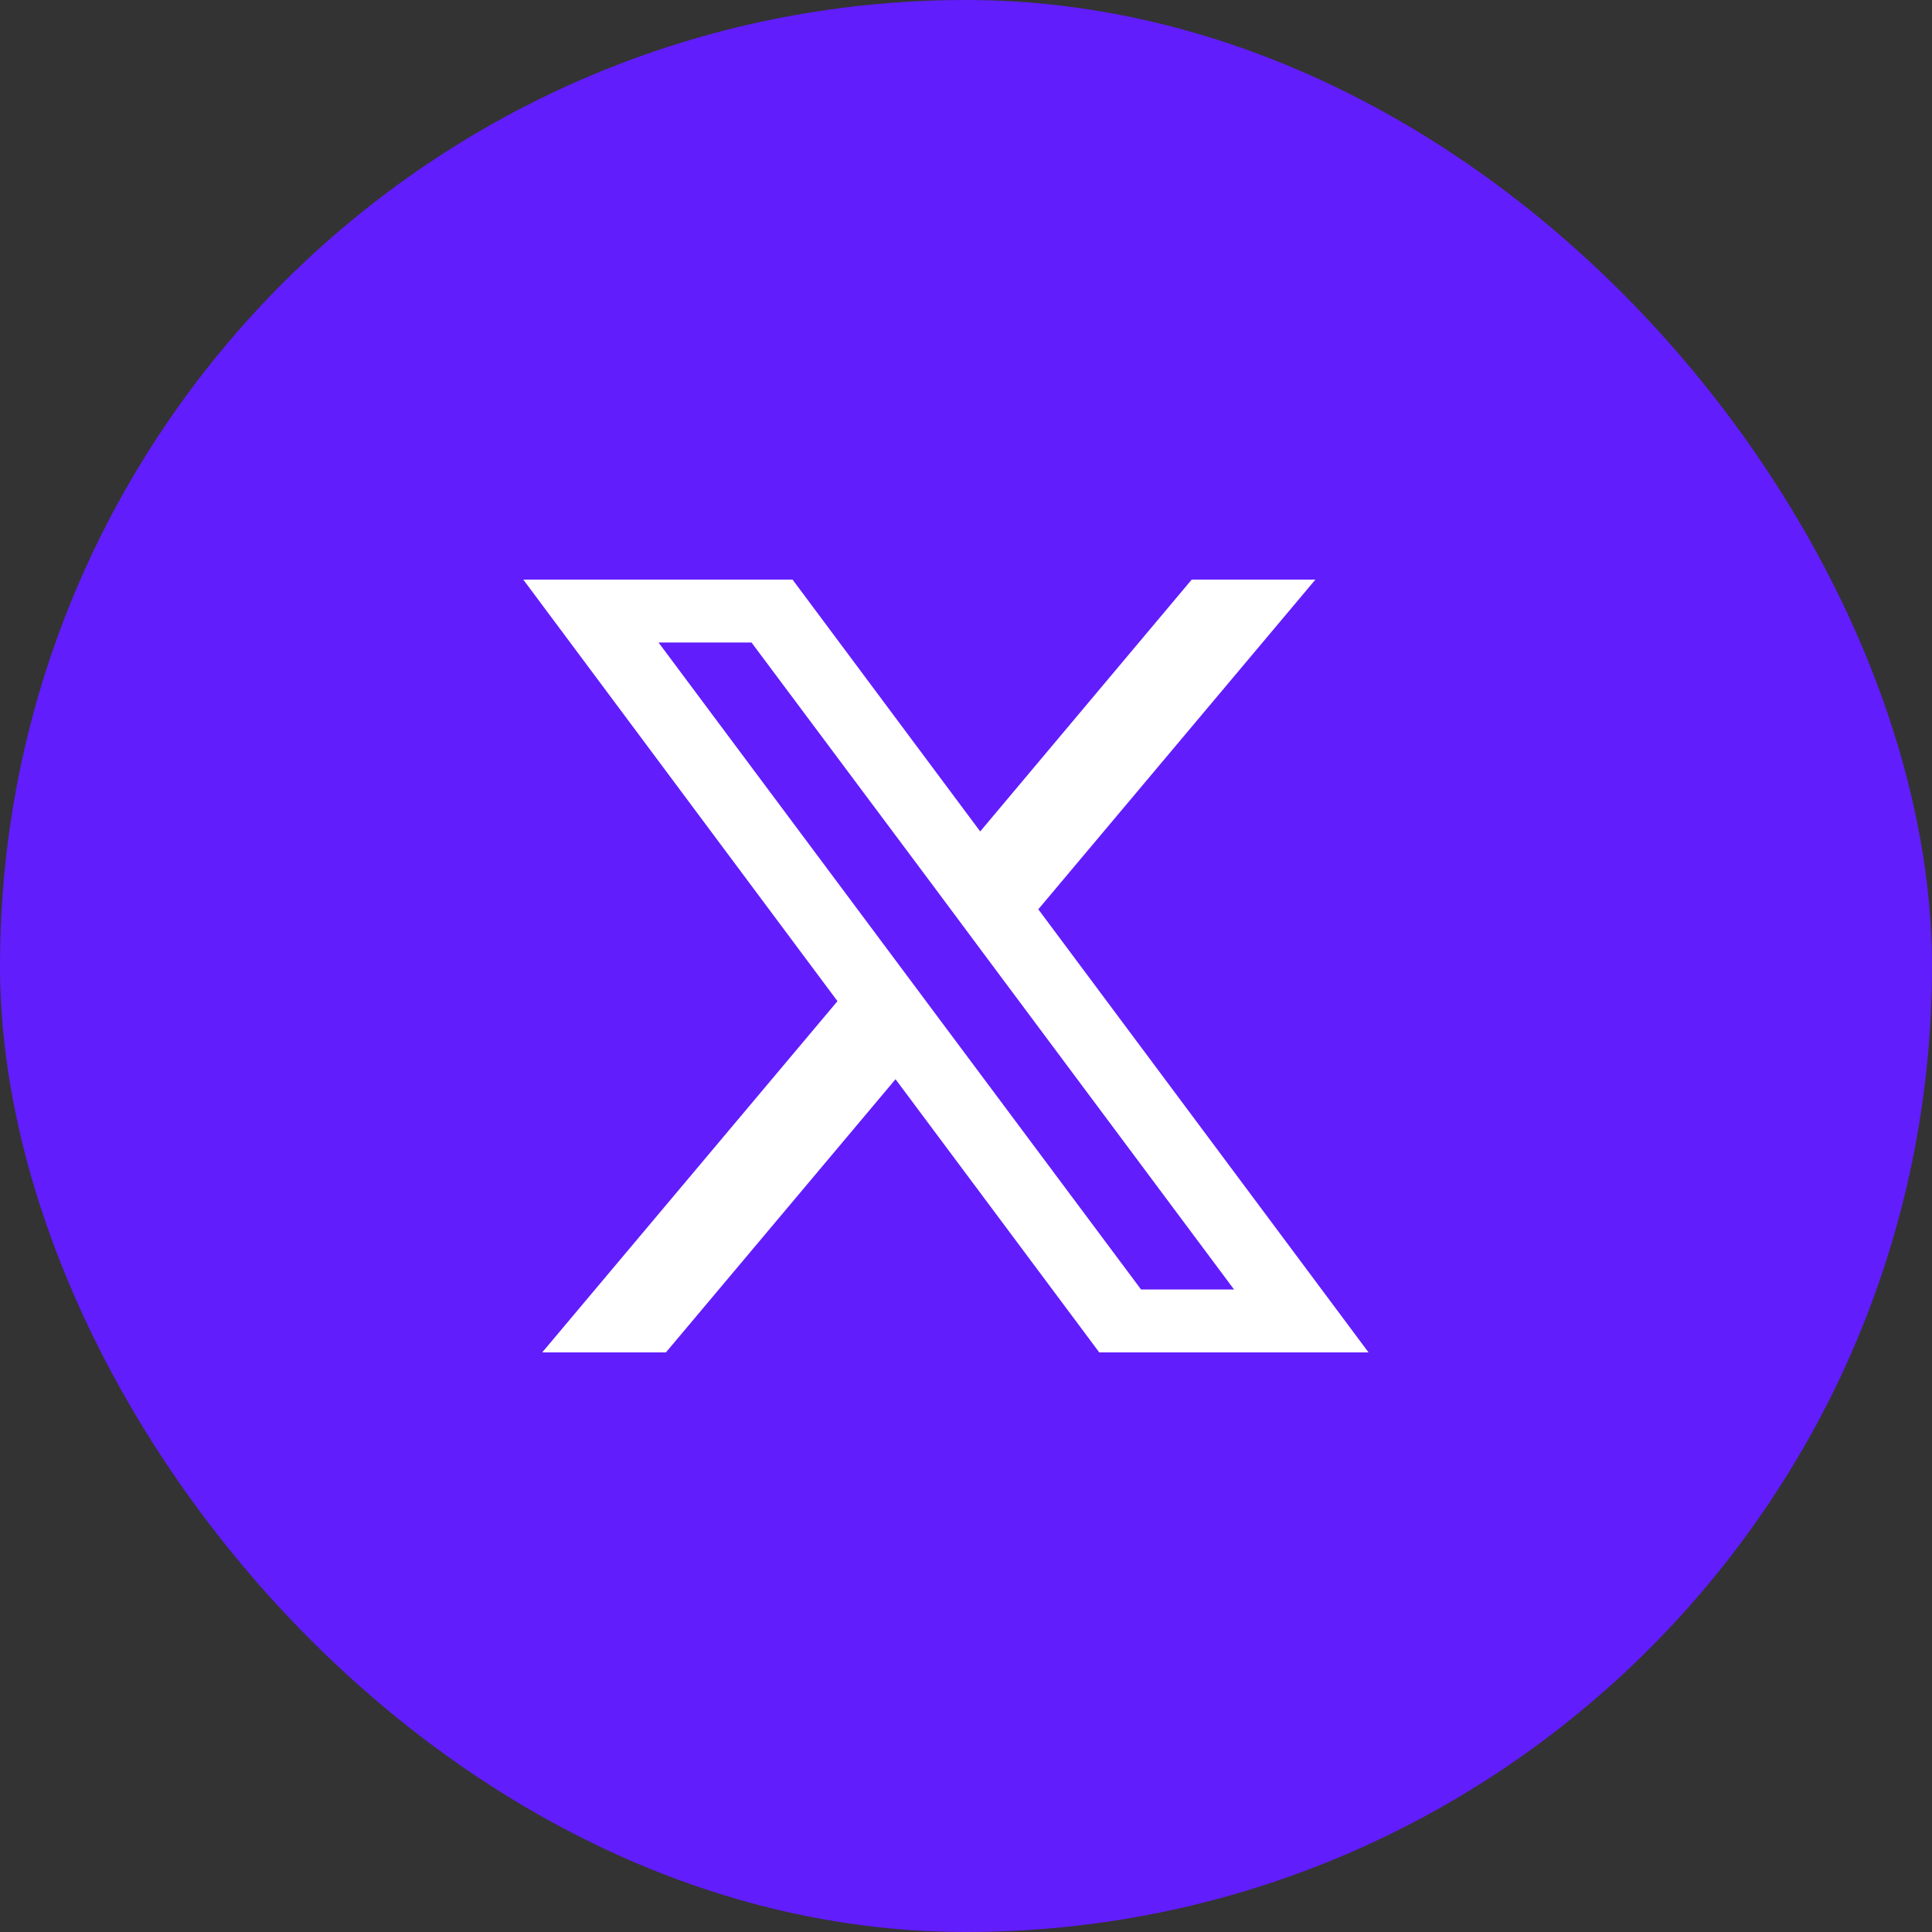 <svg width="40" height="40" viewBox="0 0 40 40" fill="none" xmlns="http://www.w3.org/2000/svg">
<rect x="0" y="0" width="40" height="40" fill="#333333" stroke="none"/>
<rect width="40" height="40" rx="20" fill="#611DFC"/>
<g clip-path="url(#clip0_4002_30089)">
<path d="M21.497 18.826L27.234 12H24.673L20.294 17.214L16.409 12H10.834L17.339 20.728L11.226 28H13.787L18.541 22.344L22.759 28H28.334L21.497 18.826ZM19.513 21.186L18.309 19.571L13.634 13.302H15.559L19.332 18.355L20.535 19.971L25.55 26.698H23.625L19.513 21.186Z" fill="white"/>
</g>
<defs>
<clipPath id="clip0_4002_30089">
<rect width="17.5" height="16" fill="white" transform="translate(10.834 12)"/>
</clipPath>
</defs>
</svg>
